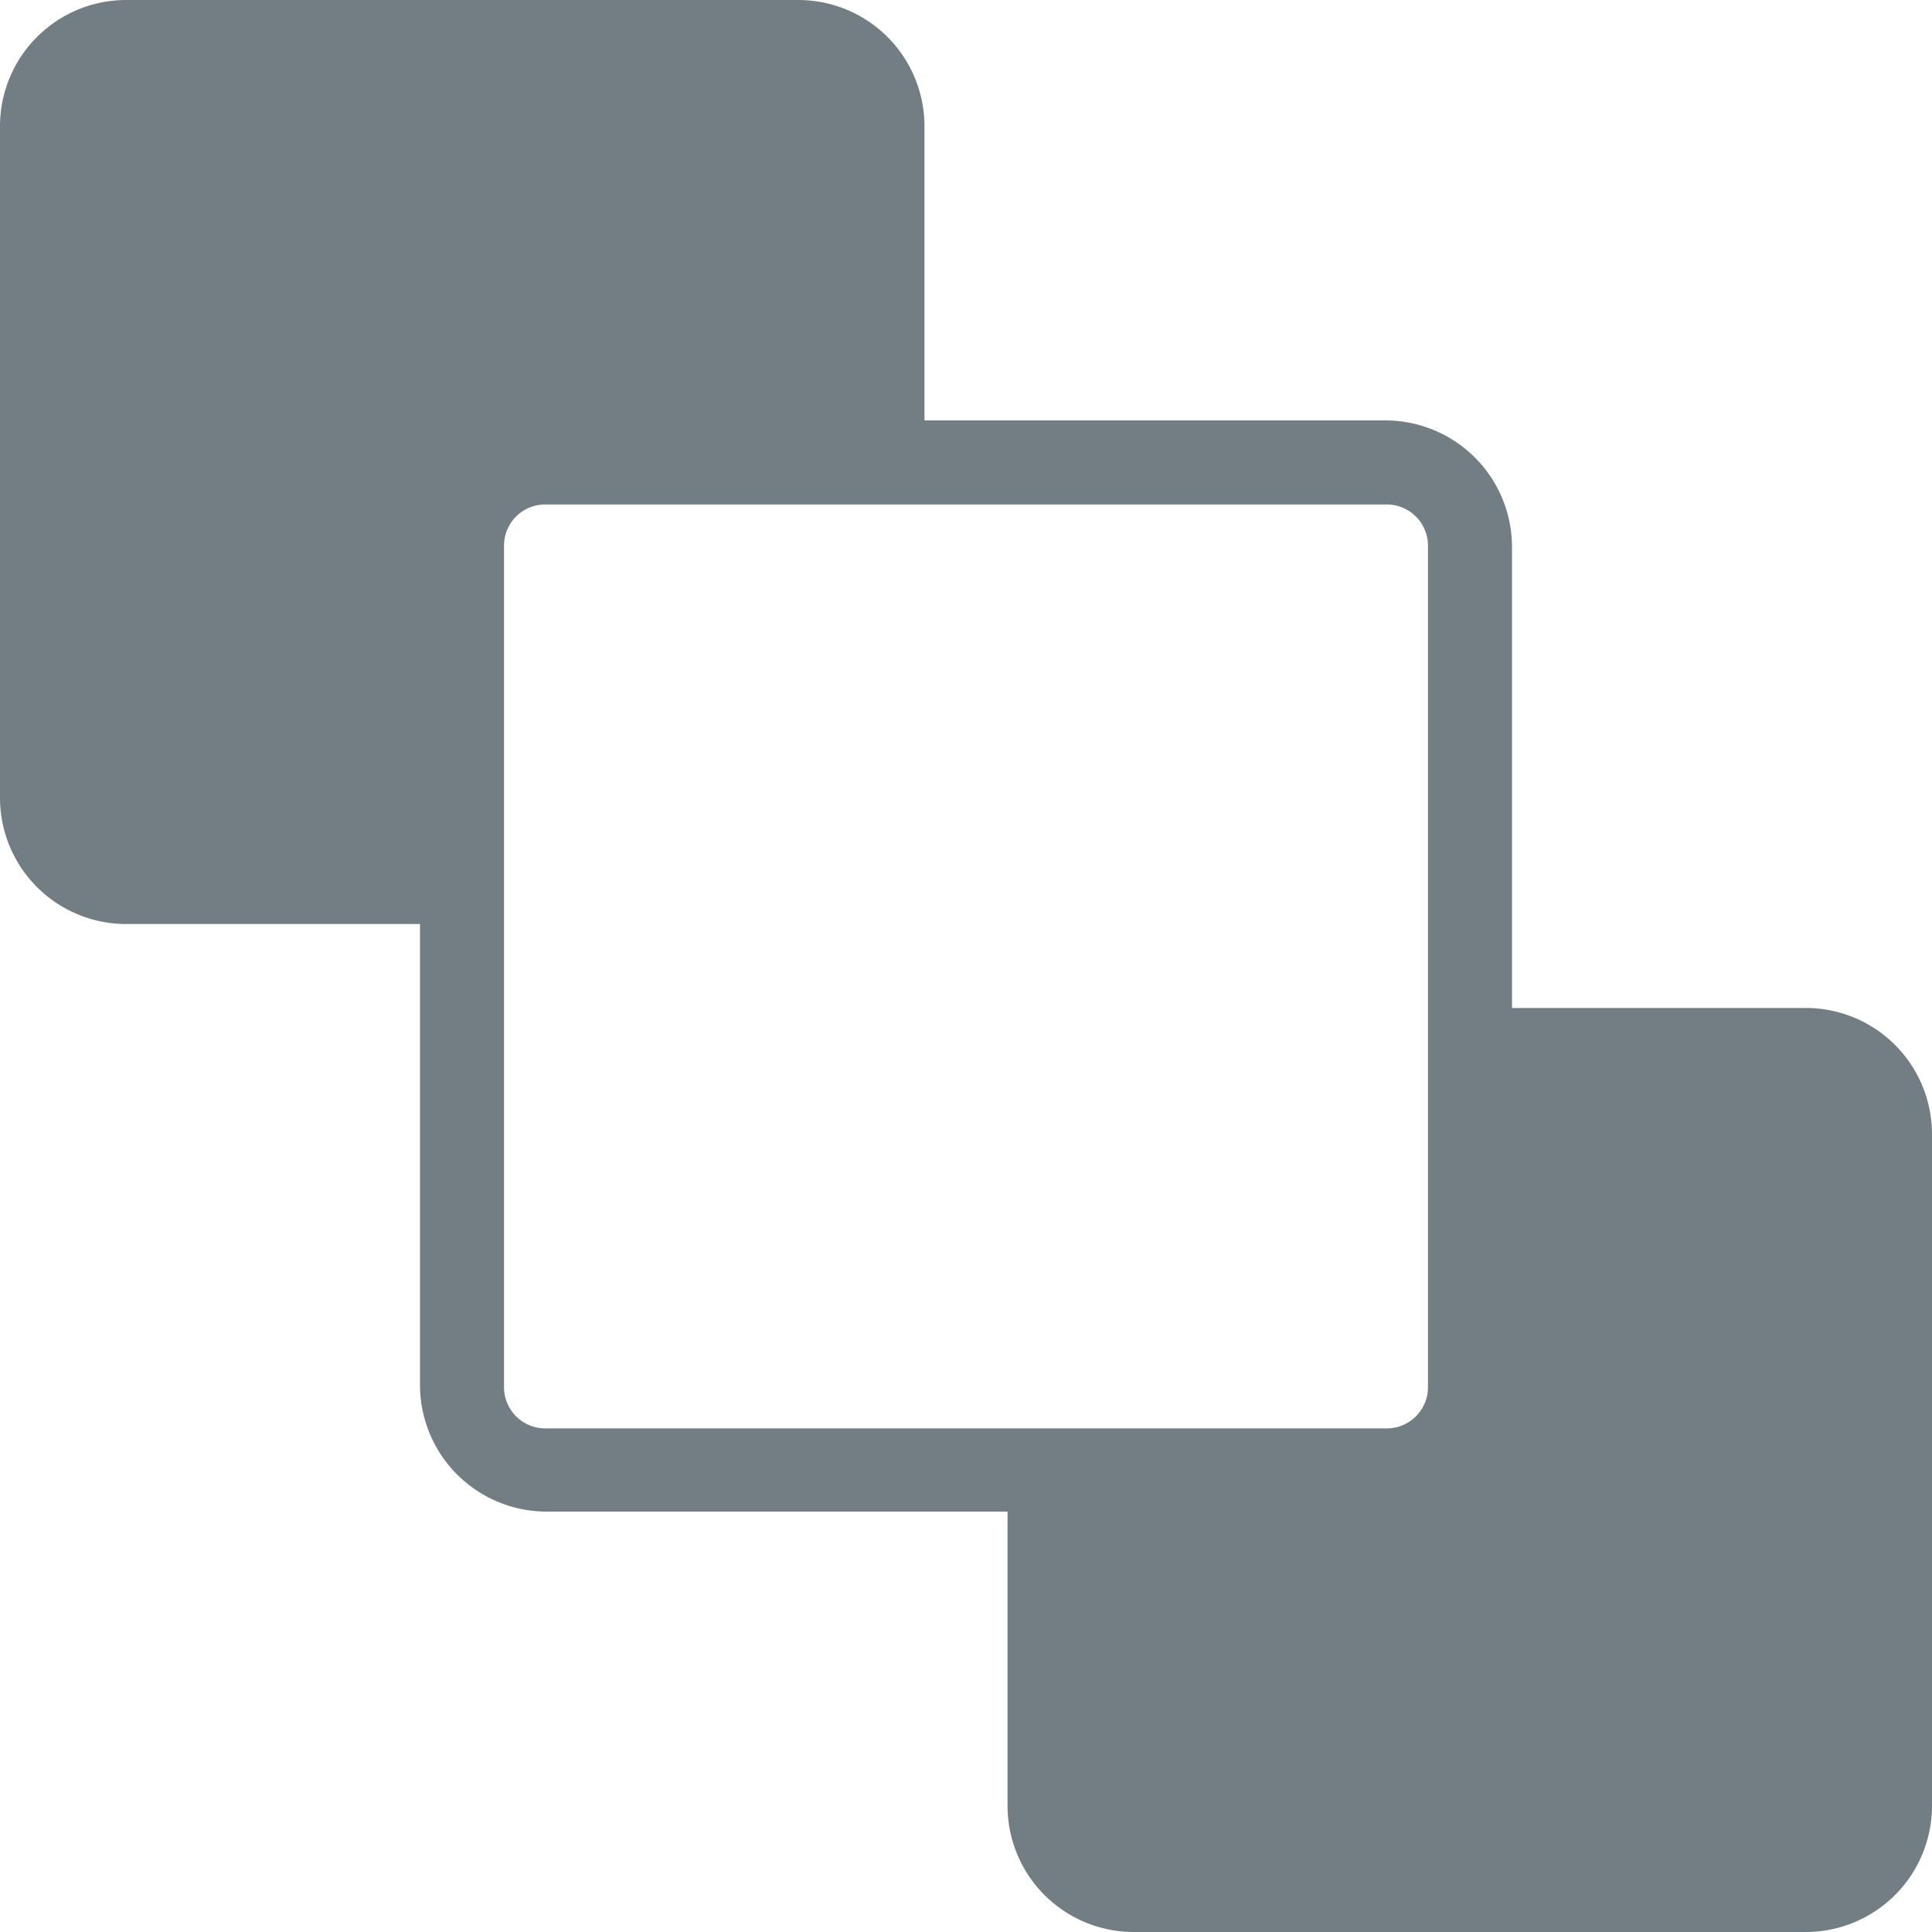 <svg xmlns="http://www.w3.org/2000/svg" width="18" height="18" viewBox="0 0 18 18"><defs><style>.a{fill:#737e84;}</style></defs><title>BringToFront</title><path class="a" d="M1.174,0A1.176,1.176,0,0,0,0,1.174V7.435A1.176,1.176,0,0,0,1.174,8.609H3.913v4.3a1.18,1.18,0,0,0,1.174,1.174h4.3v2.739A1.176,1.176,0,0,0,10.565,18h6.261A1.176,1.176,0,0,0,18,16.826V10.565a1.176,1.176,0,0,0-1.174-1.174H14.087v-4.3a1.18,1.18,0,0,0-1.174-1.174h-4.3V1.174A1.176,1.176,0,0,0,7.435,0ZM5.087,4.7h7.826a.384.384,0,0,1,.391.391v7.826a.384.384,0,0,1-.391.391H5.087a.384.384,0,0,1-.391-.391V5.087A.384.384,0,0,1,5.087,4.7Z"/></svg>